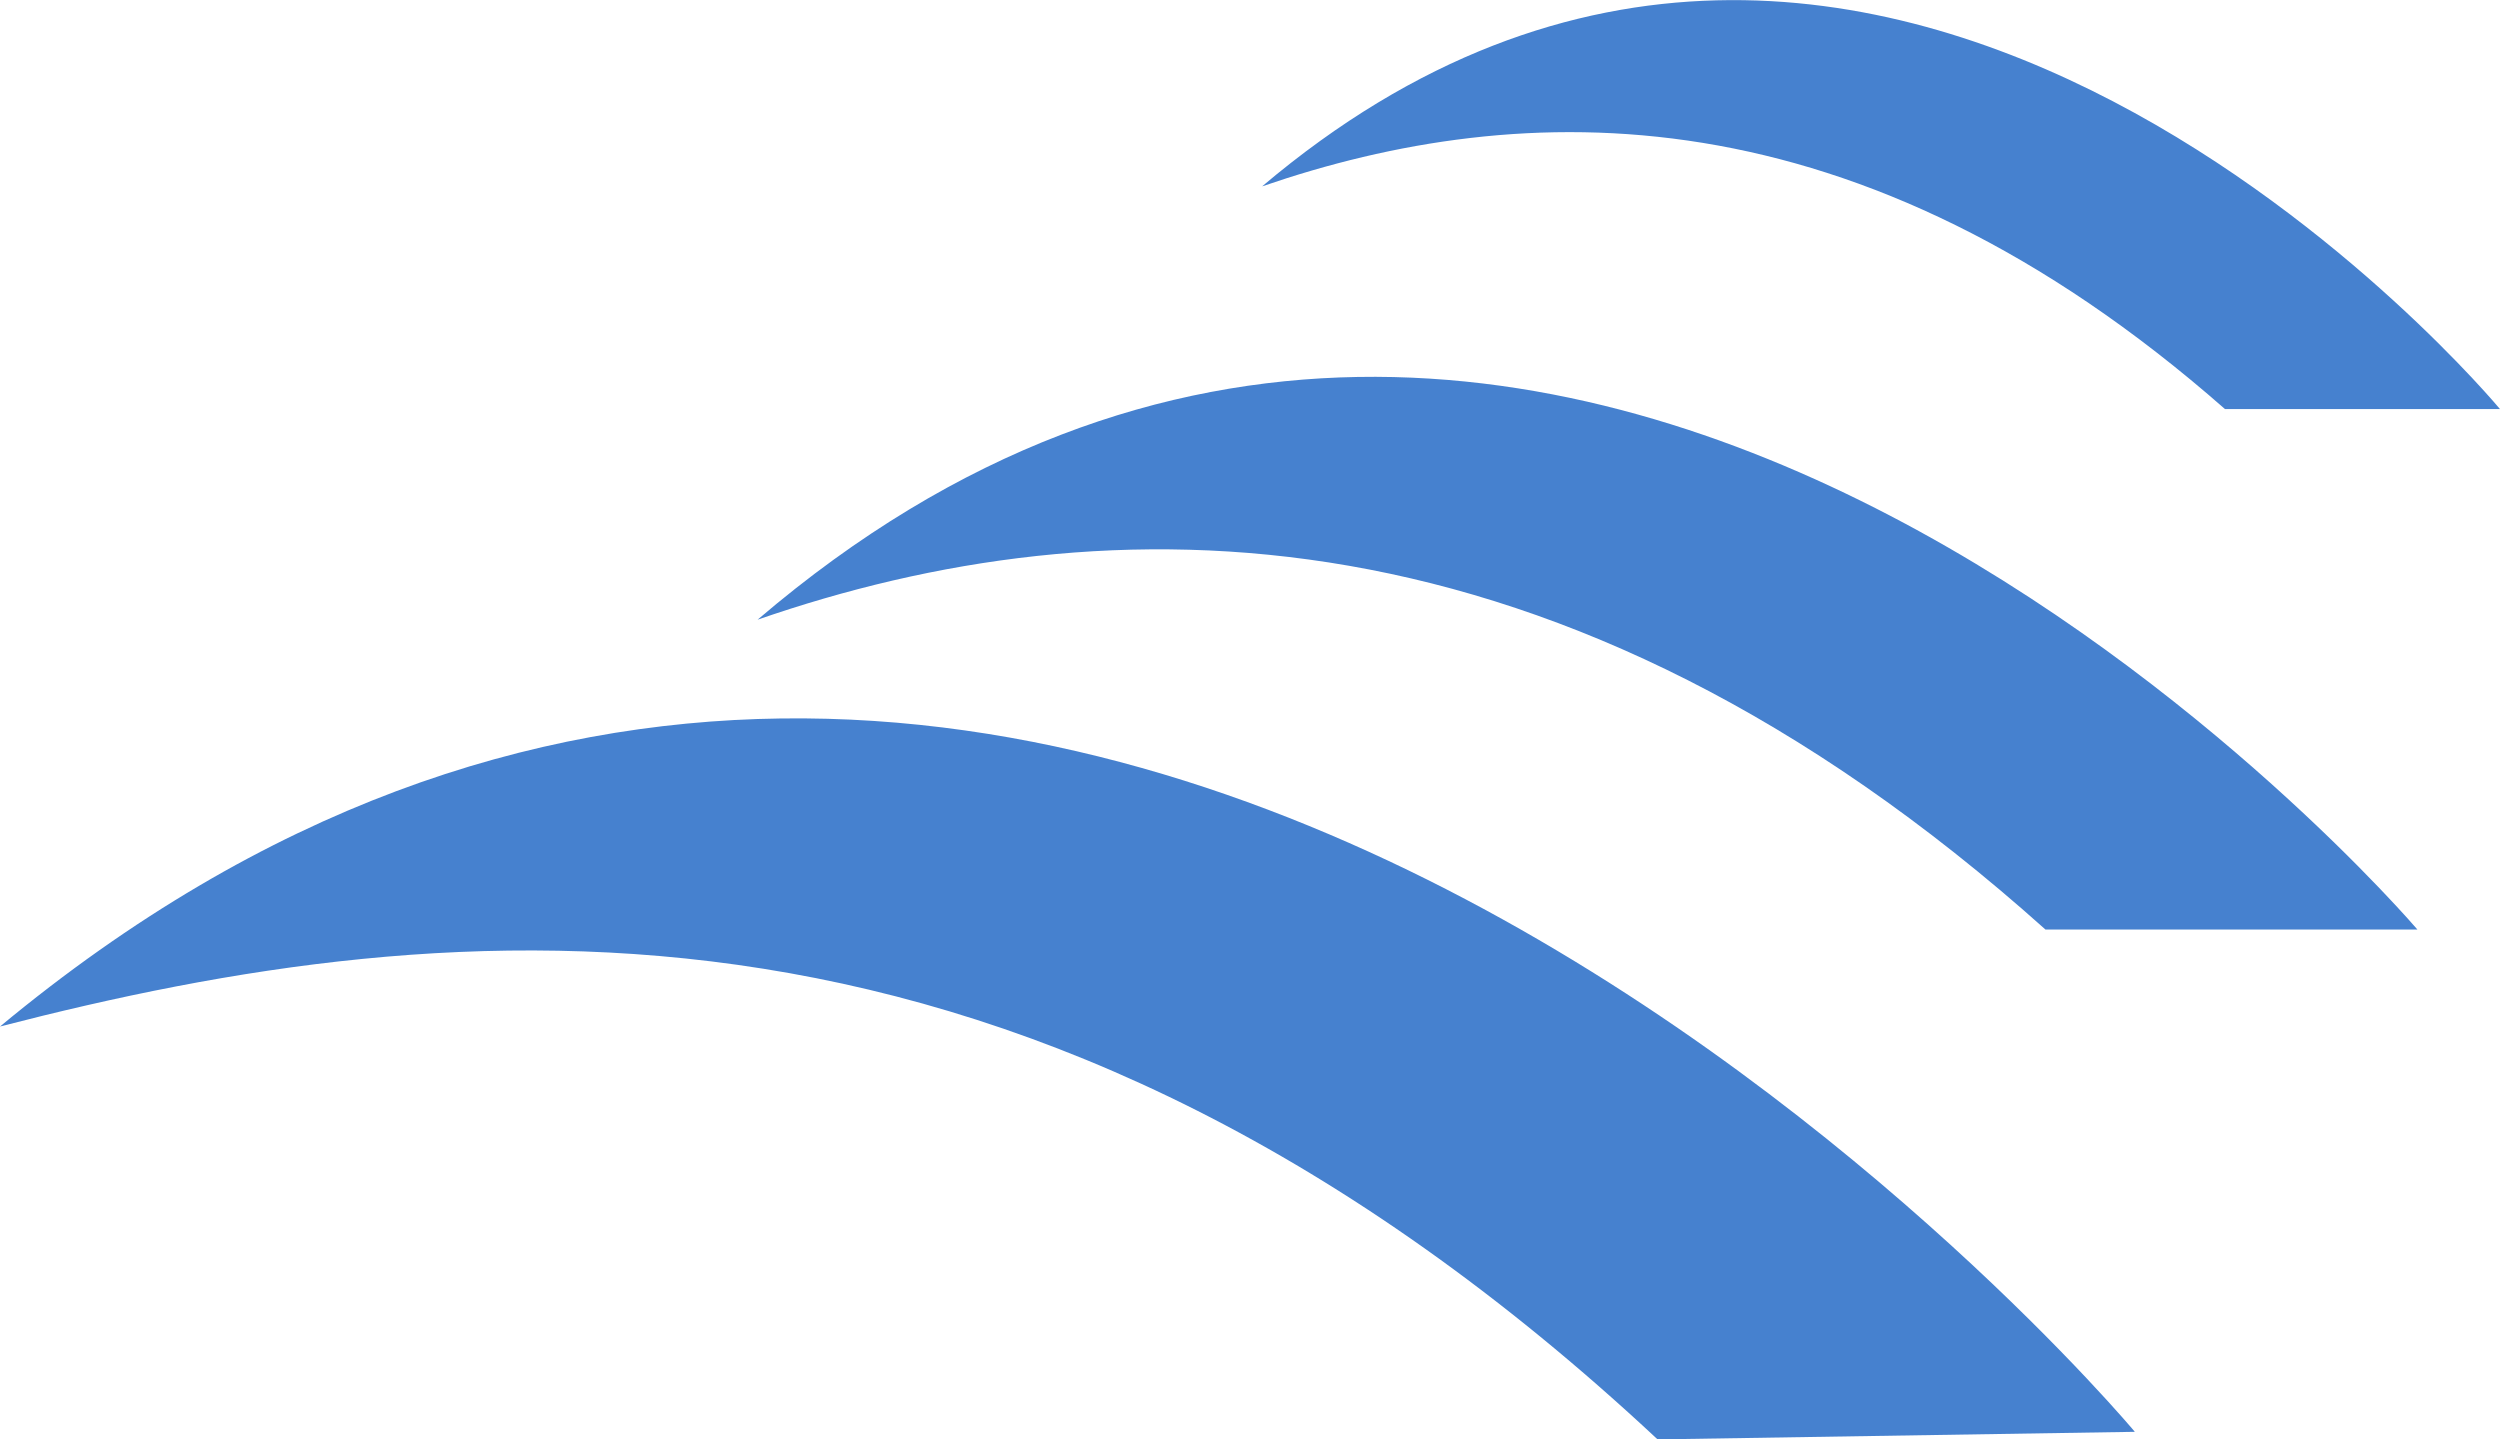 <svg id="Calque_1" data-name="Calque 1" xmlns="http://www.w3.org/2000/svg" viewBox="0 0 33 19"><defs><style>.cls-1{fill:#4681cf;}</style></defs><title>Plan de travail 3</title><path class="cls-1" d="M16.66,2.46c3.43-1.18,7.85-1.33,12.71,2.94H33S24.83-4.45,16.66,2.46Z"/><path class="cls-1" d="M10,8.18c4.59-1.59,10.57-1.67,17,4.09h4.91S20.66-.93,10,8.18Z"/><path class="cls-1" d="M0,13.55C6,12,13.58,11.25,21.88,19l6.3-.1S14,1.93,0,13.55Z"/></svg>